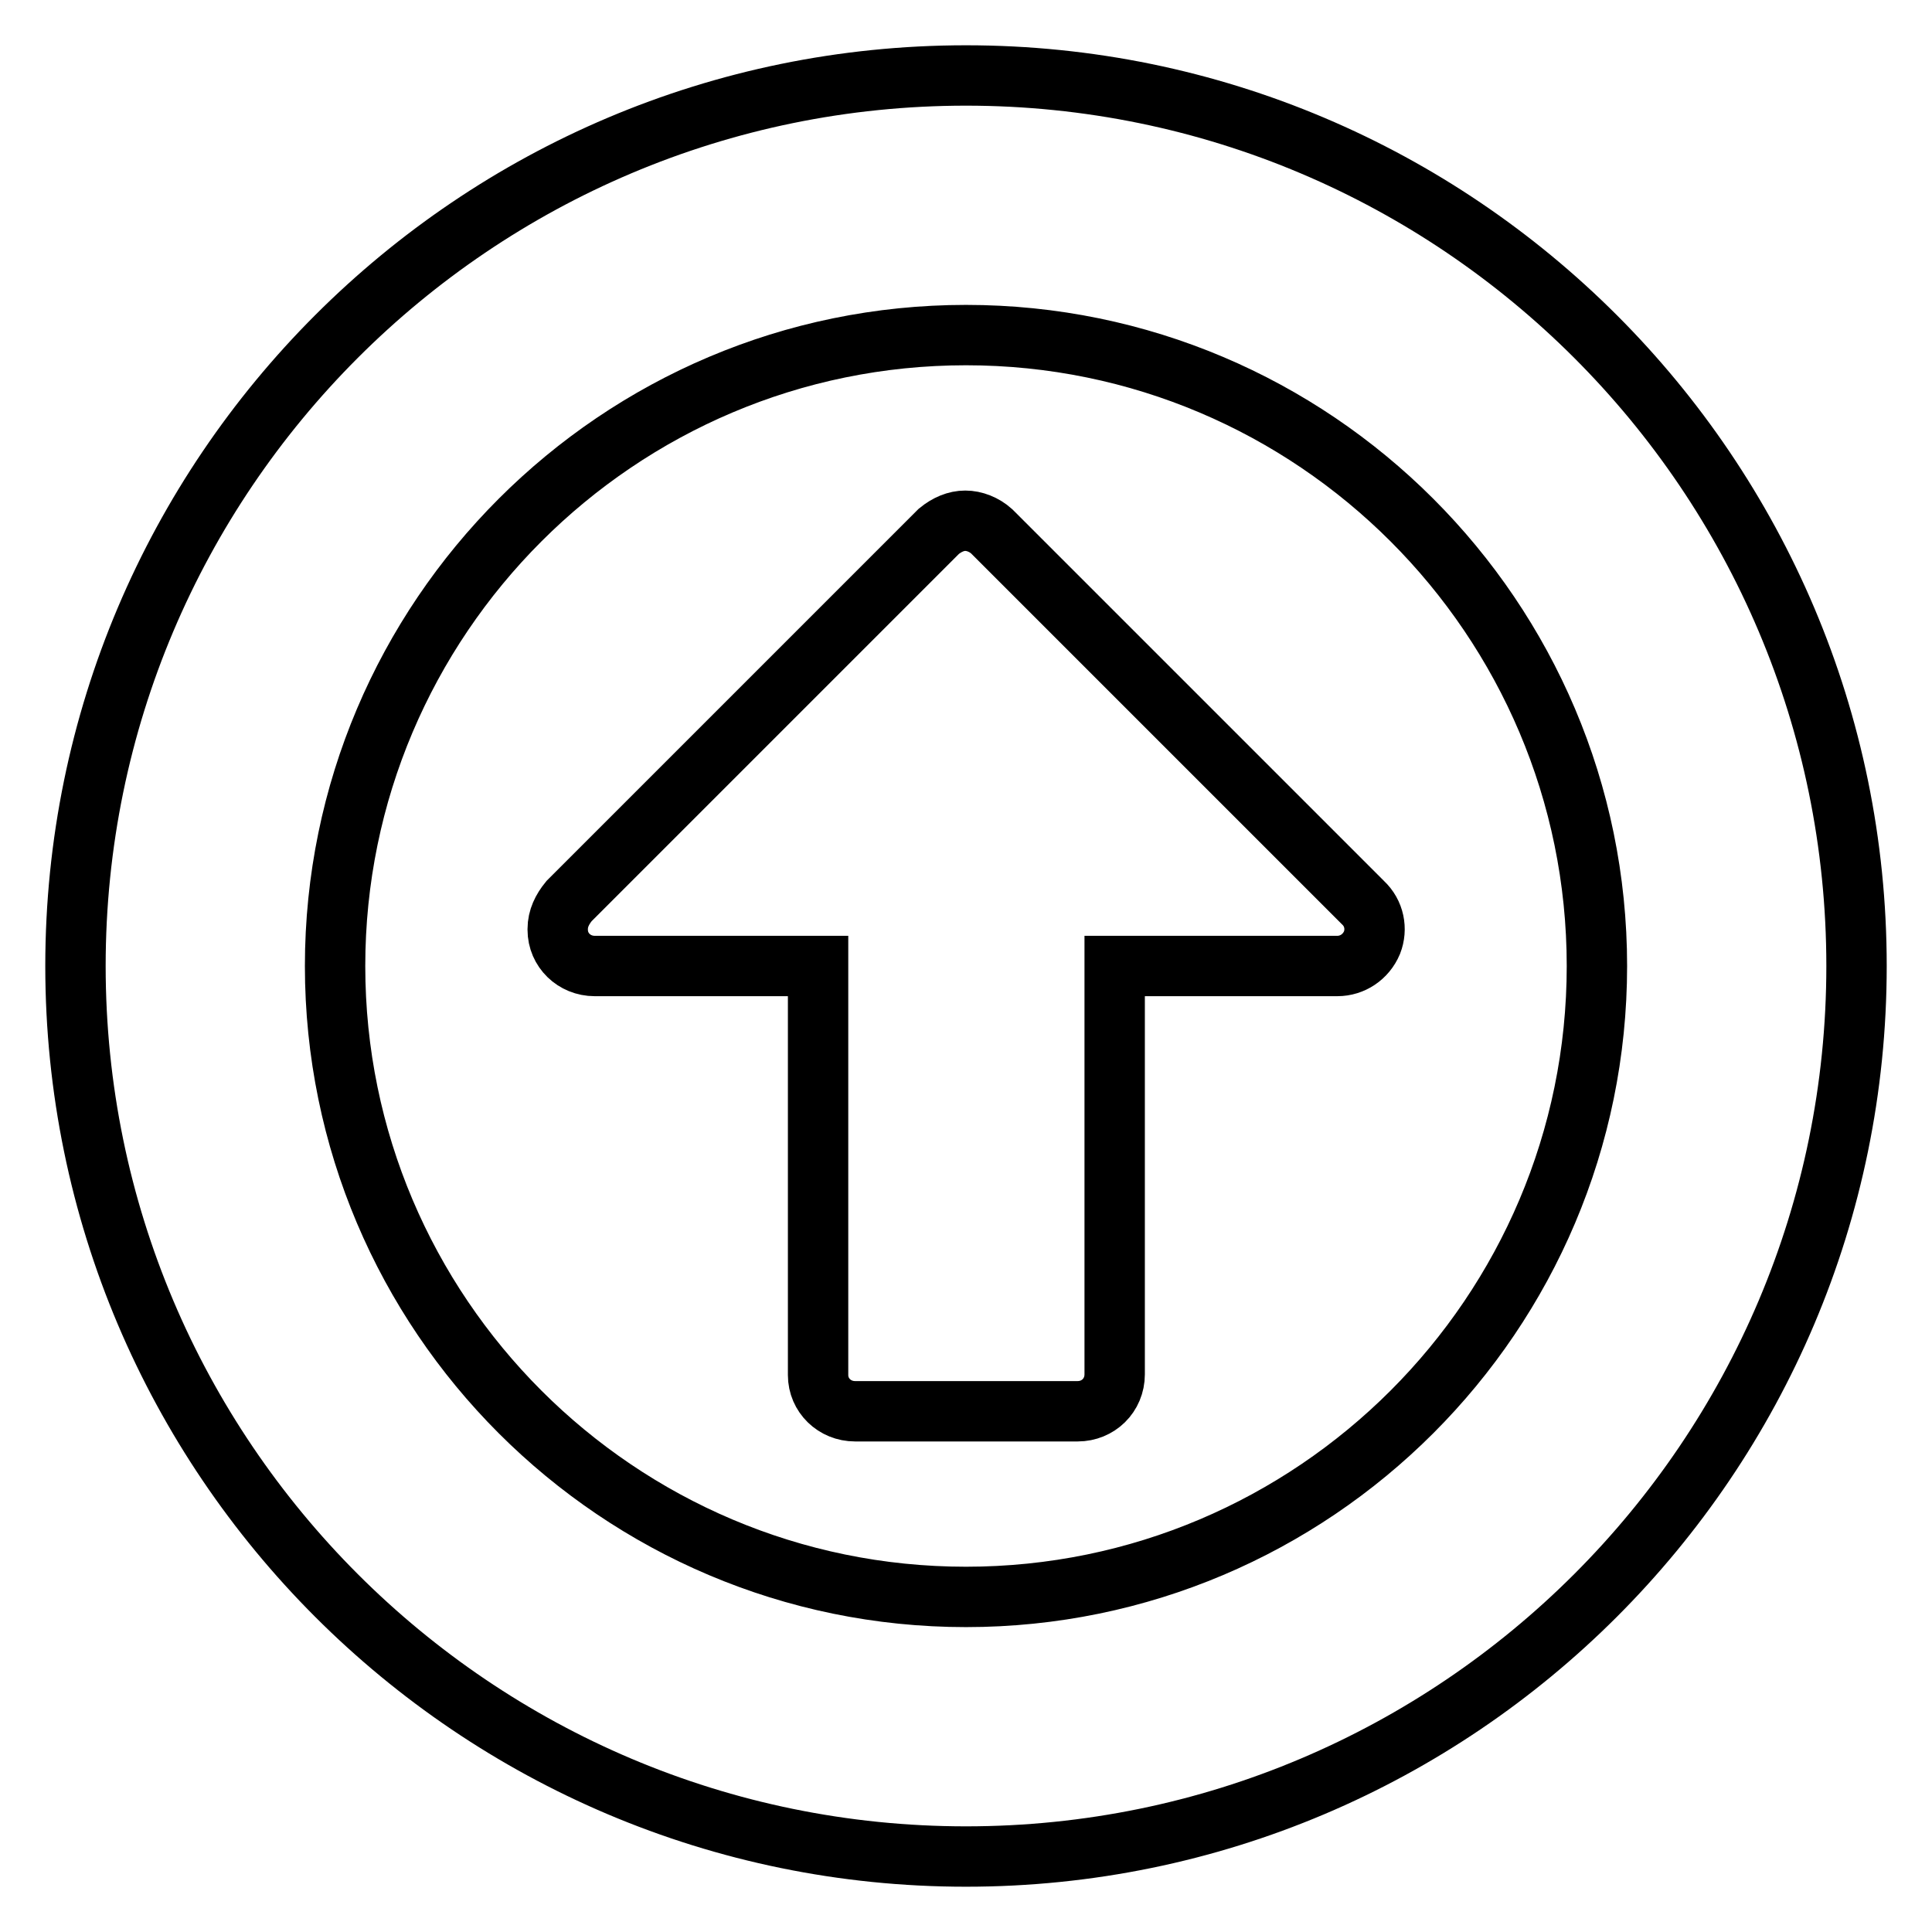 <?xml version="1.0" encoding="utf-8"?>
<!-- Svg Vector Icons : http://www.onlinewebfonts.com/icon -->
<!DOCTYPE svg PUBLIC "-//W3C//DTD SVG 1.1//EN" "http://www.w3.org/Graphics/SVG/1.1/DTD/svg11.dtd">
<svg version="1.1" xmlns="http://www.w3.org/2000/svg" xmlns:xlink="http://www.w3.org/1999/xlink" x="0px" y="0px" viewBox="0 0 256 256" enable-background="new 0 0 256 256" xml:space="preserve">
<g> <path stroke-width="8" fill-opacity="0" stroke="#000000"  d="M181.8,124.9c-0.8,1.9-2.6,3.1-4.6,3.1h-29.5v54.1c0,2.8-2.2,4.9-4.9,4.9h-29.5c-2.7,0-4.9-2.1-4.9-4.8 c0,0,0-0.1,0-0.1V128H78.8c-2.7,0-4.9-2.1-4.9-4.8c0,0,0-0.1,0-0.1c0-1.4,0.6-2.6,1.5-3.7l49-49c1.1-0.9,2.3-1.4,3.5-1.4 c1.2,0,2.5,0.5,3.5,1.4l49.2,49.2C182.1,121,182.5,123.1,181.8,124.9L181.8,124.9z M128,44.4c-46.1,0-83.6,37.5-83.6,83.6 c0,46.1,37.5,83.6,83.6,83.6c46.1,0,83.6-37.5,83.6-83.6C211.6,81.9,174.1,44.4,128,44.4z M246,128c0,65.1-52.9,118-118,118 c-65.1,0-118-52.9-118-118C10,62.9,62.9,10,128,10C193.1,10,246,62.9,246,128L246,128z"/></g>
</svg>